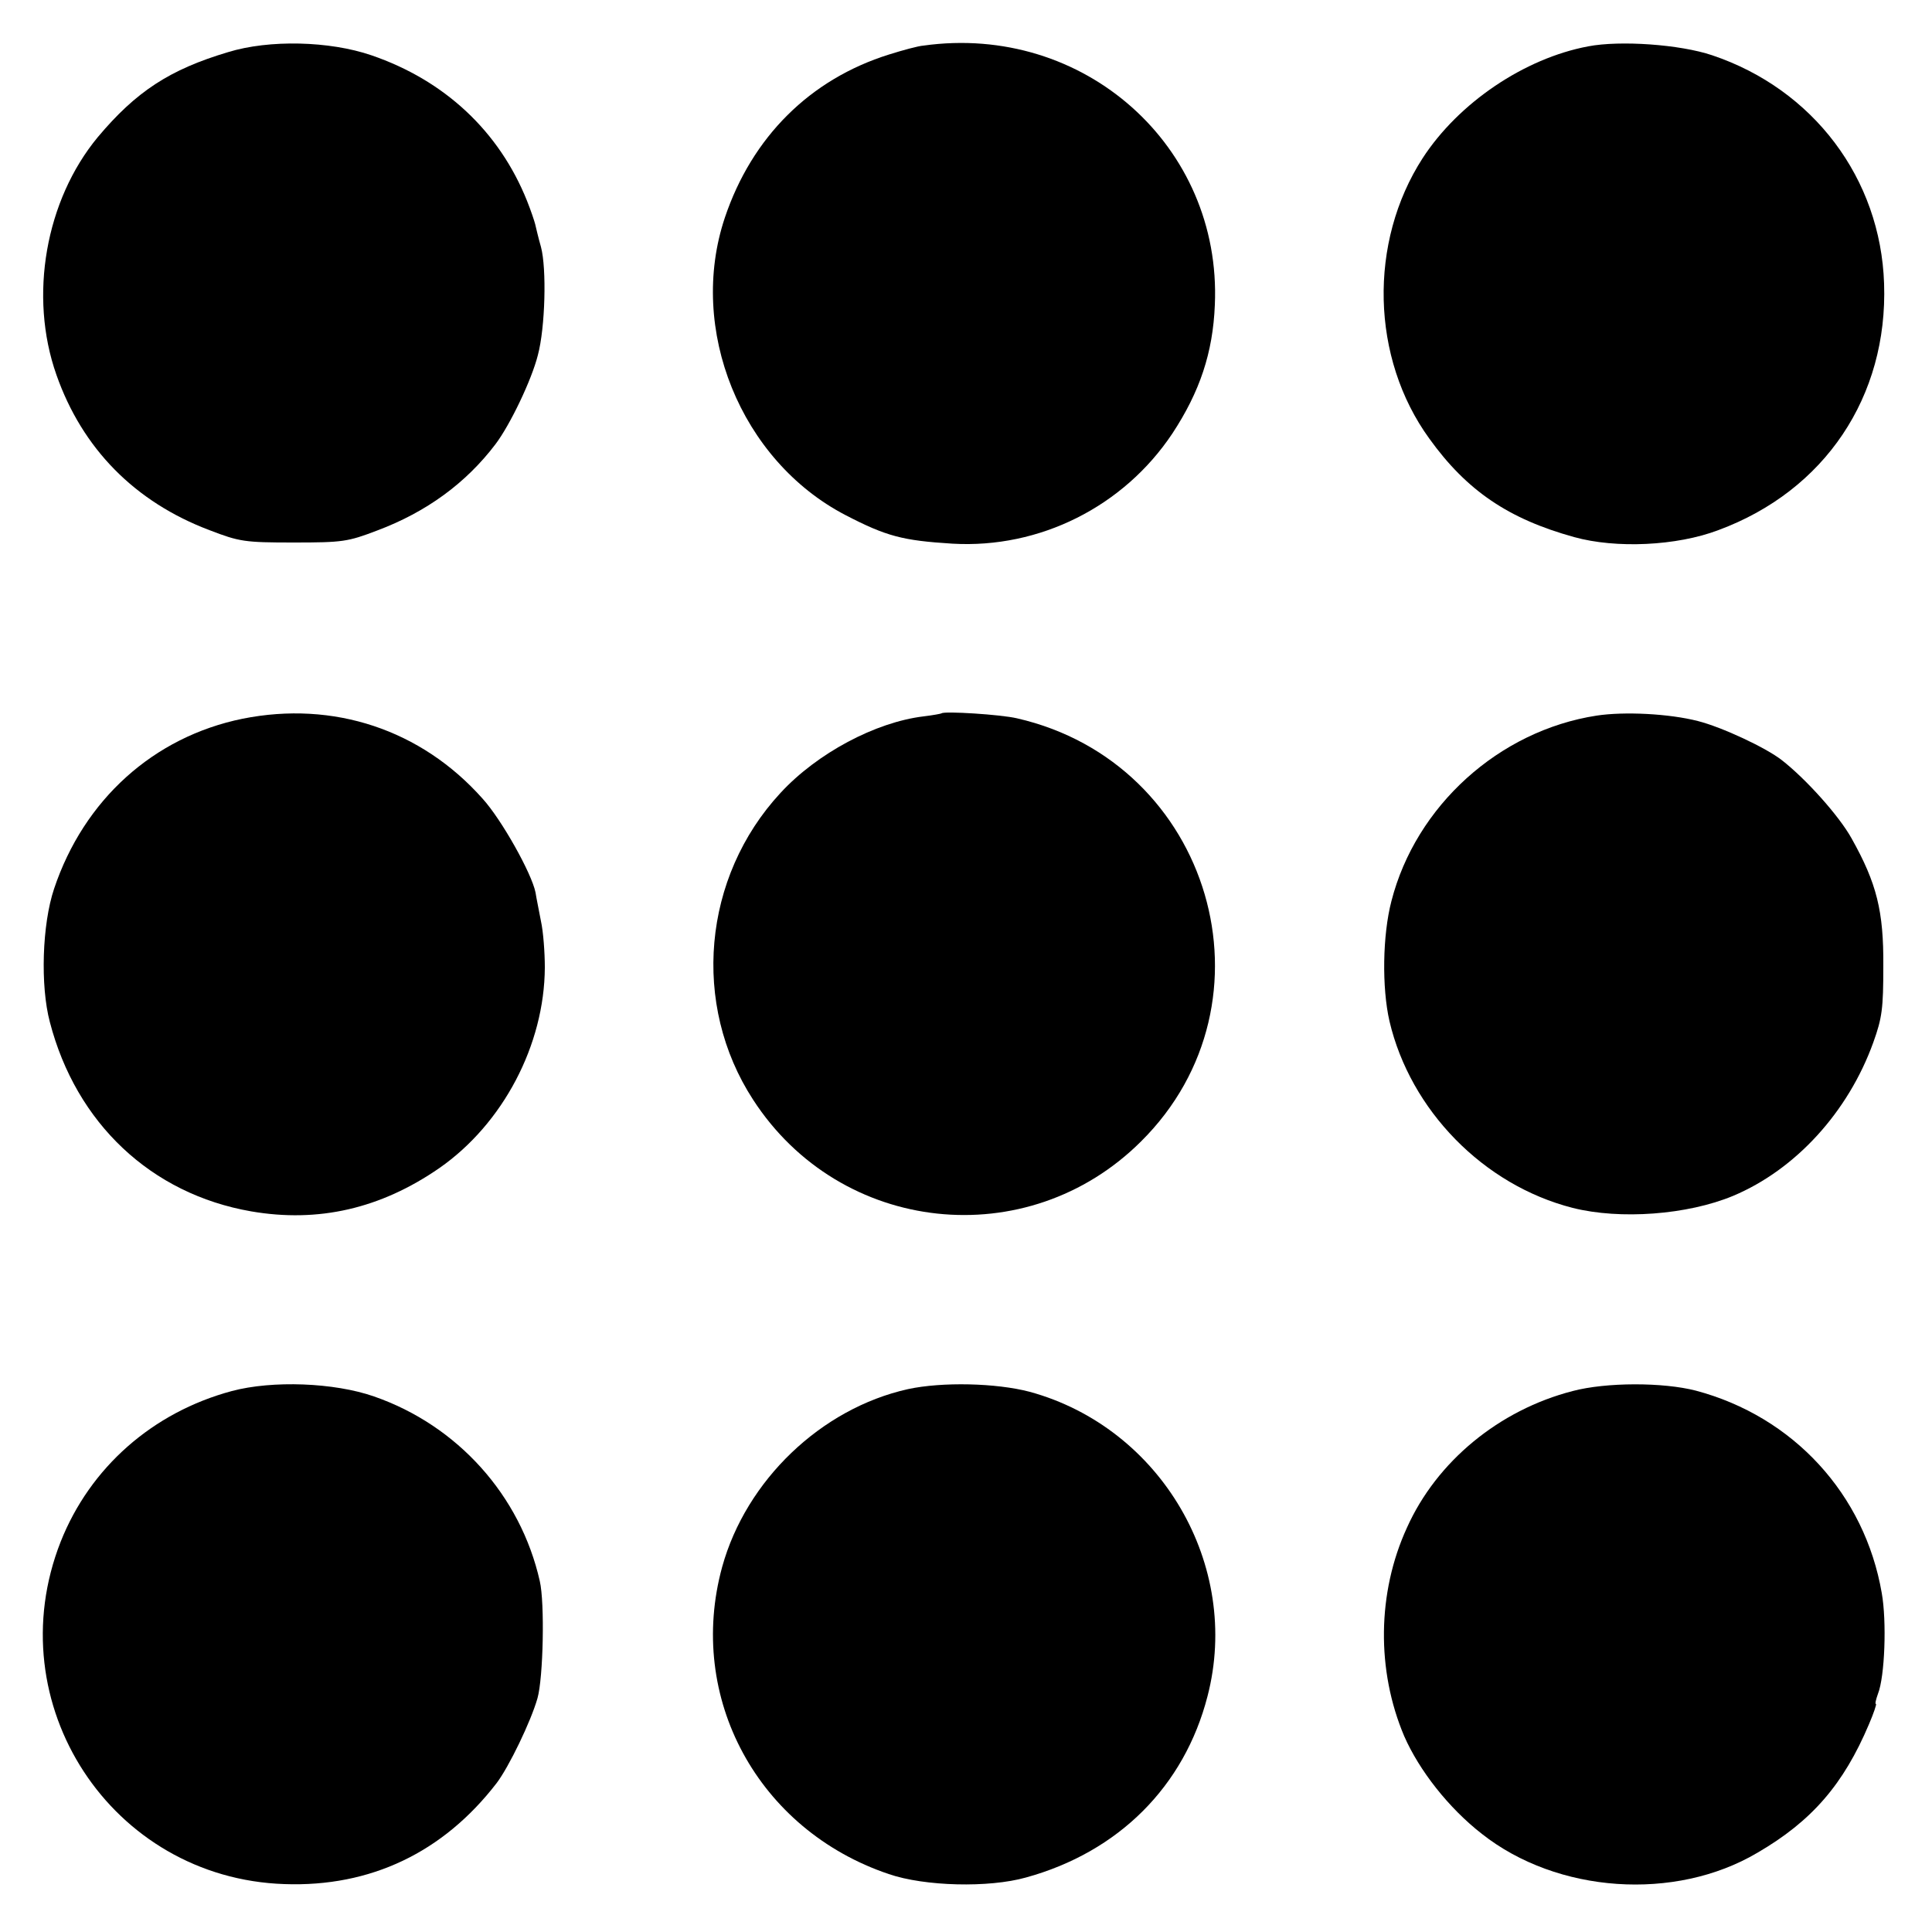 <?xml version="1.0" standalone="no"?>
<!DOCTYPE svg PUBLIC "-//W3C//DTD SVG 20010904//EN"
 "http://www.w3.org/TR/2001/REC-SVG-20010904/DTD/svg10.dtd">
<svg version="1.0" xmlns="http://www.w3.org/2000/svg"
 width="500pt" height="500pt" viewBox="0 0 500 500"
 preserveAspectRatio="xMidYMid meet">
<g transform="translate(0,500) scale(0.1,-0.1)"
fill="#000000" stroke="none">
<path d="M590 4865 c-151 -45 -238 -102 -337 -220 -135 -163 -179 -411 -107
-615 67 -191 203 -329 396 -402 78 -30 91 -32 218 -32 127 0 140 2 216 31 128
48 230 123 306 223 38 50 94 167 110 231 19 71 23 224 8 280 -7 24 -13 51 -15
59 -2 8 -11 35 -21 60 -72 180 -213 312 -403 377 -108 37 -264 41 -371 8z"/>
<path d="M2390 4882 c-14 -1 -54 -12 -89 -23 -205 -64 -355 -214 -425 -422
-97 -289 41 -629 312 -770 106 -55 148 -66 277 -74 226 -13 443 96 569 285 71
108 105 209 110 333 18 411 -339 729 -754 671z"/>
<path d="M4110 4880 c-165 -31 -335 -146 -428 -289 -141 -218 -134 -518 17
-726 97 -135 205 -208 375 -255 108 -30 265 -23 373 18 276 102 439 346 429
638 -9 272 -183 503 -445 591 -83 28 -238 39 -321 23z"/>
<path d="M628 3140 c-231 -47 -411 -210 -488 -440 -31 -92 -36 -251 -11 -345
68 -262 262 -445 521 -490 174 -30 335 7 487 112 165 115 272 319 273 519 0
39 -4 93 -10 120 -5 27 -12 60 -14 74 -10 50 -88 189 -137 243 -159 179 -386
254 -621 207z"/>
<path d="M2437 3154 c-1 -1 -22 -5 -47 -8 -124 -15 -275 -95 -370 -198 -202
-218 -231 -548 -71 -794 226 -349 710 -401 1004 -108 364 361 182 980 -321
1095 -42 10 -188 19 -195 13z"/>
<path d="M4132 3148 c-253 -39 -468 -234 -531 -480 -23 -88 -25 -224 -5 -311
54 -230 243 -424 474 -483 123 -31 297 -18 415 31 162 68 298 217 363 397 23
64 26 88 26 198 1 142 -17 214 -82 330 -32 58 -118 154 -181 203 -41 32 -154
85 -217 101 -74 19 -190 25 -262 14z"/>
<path d="M600 1400 c-205 -55 -367 -198 -443 -390 -165 -419 131 -871 579
-886 223 -8 411 82 549 261 32 42 89 160 106 220 15 53 19 247 6 303 -50 222
-213 403 -429 478 -103 36 -263 42 -368 14z"/>
<path d="M2350 1405 c-225 -50 -419 -236 -481 -460 -93 -339 93 -681 431 -795
93 -32 259 -36 355 -9 240 66 410 236 470 469 88 339 -120 695 -460 788 -87
23 -227 26 -315 7z"/>
<path d="M4070 1400 c-190 -49 -352 -182 -429 -354 -77 -168 -79 -369 -7 -539
39 -89 115 -186 201 -253 195 -154 500 -175 713 -49 141 82 223 177 289 333
12 28 20 52 18 52 -3 0 0 12 5 26 18 45 23 188 10 261 -44 256 -229 457 -481
524 -85 22 -232 22 -319 -1z"/>
</g>
</svg>
